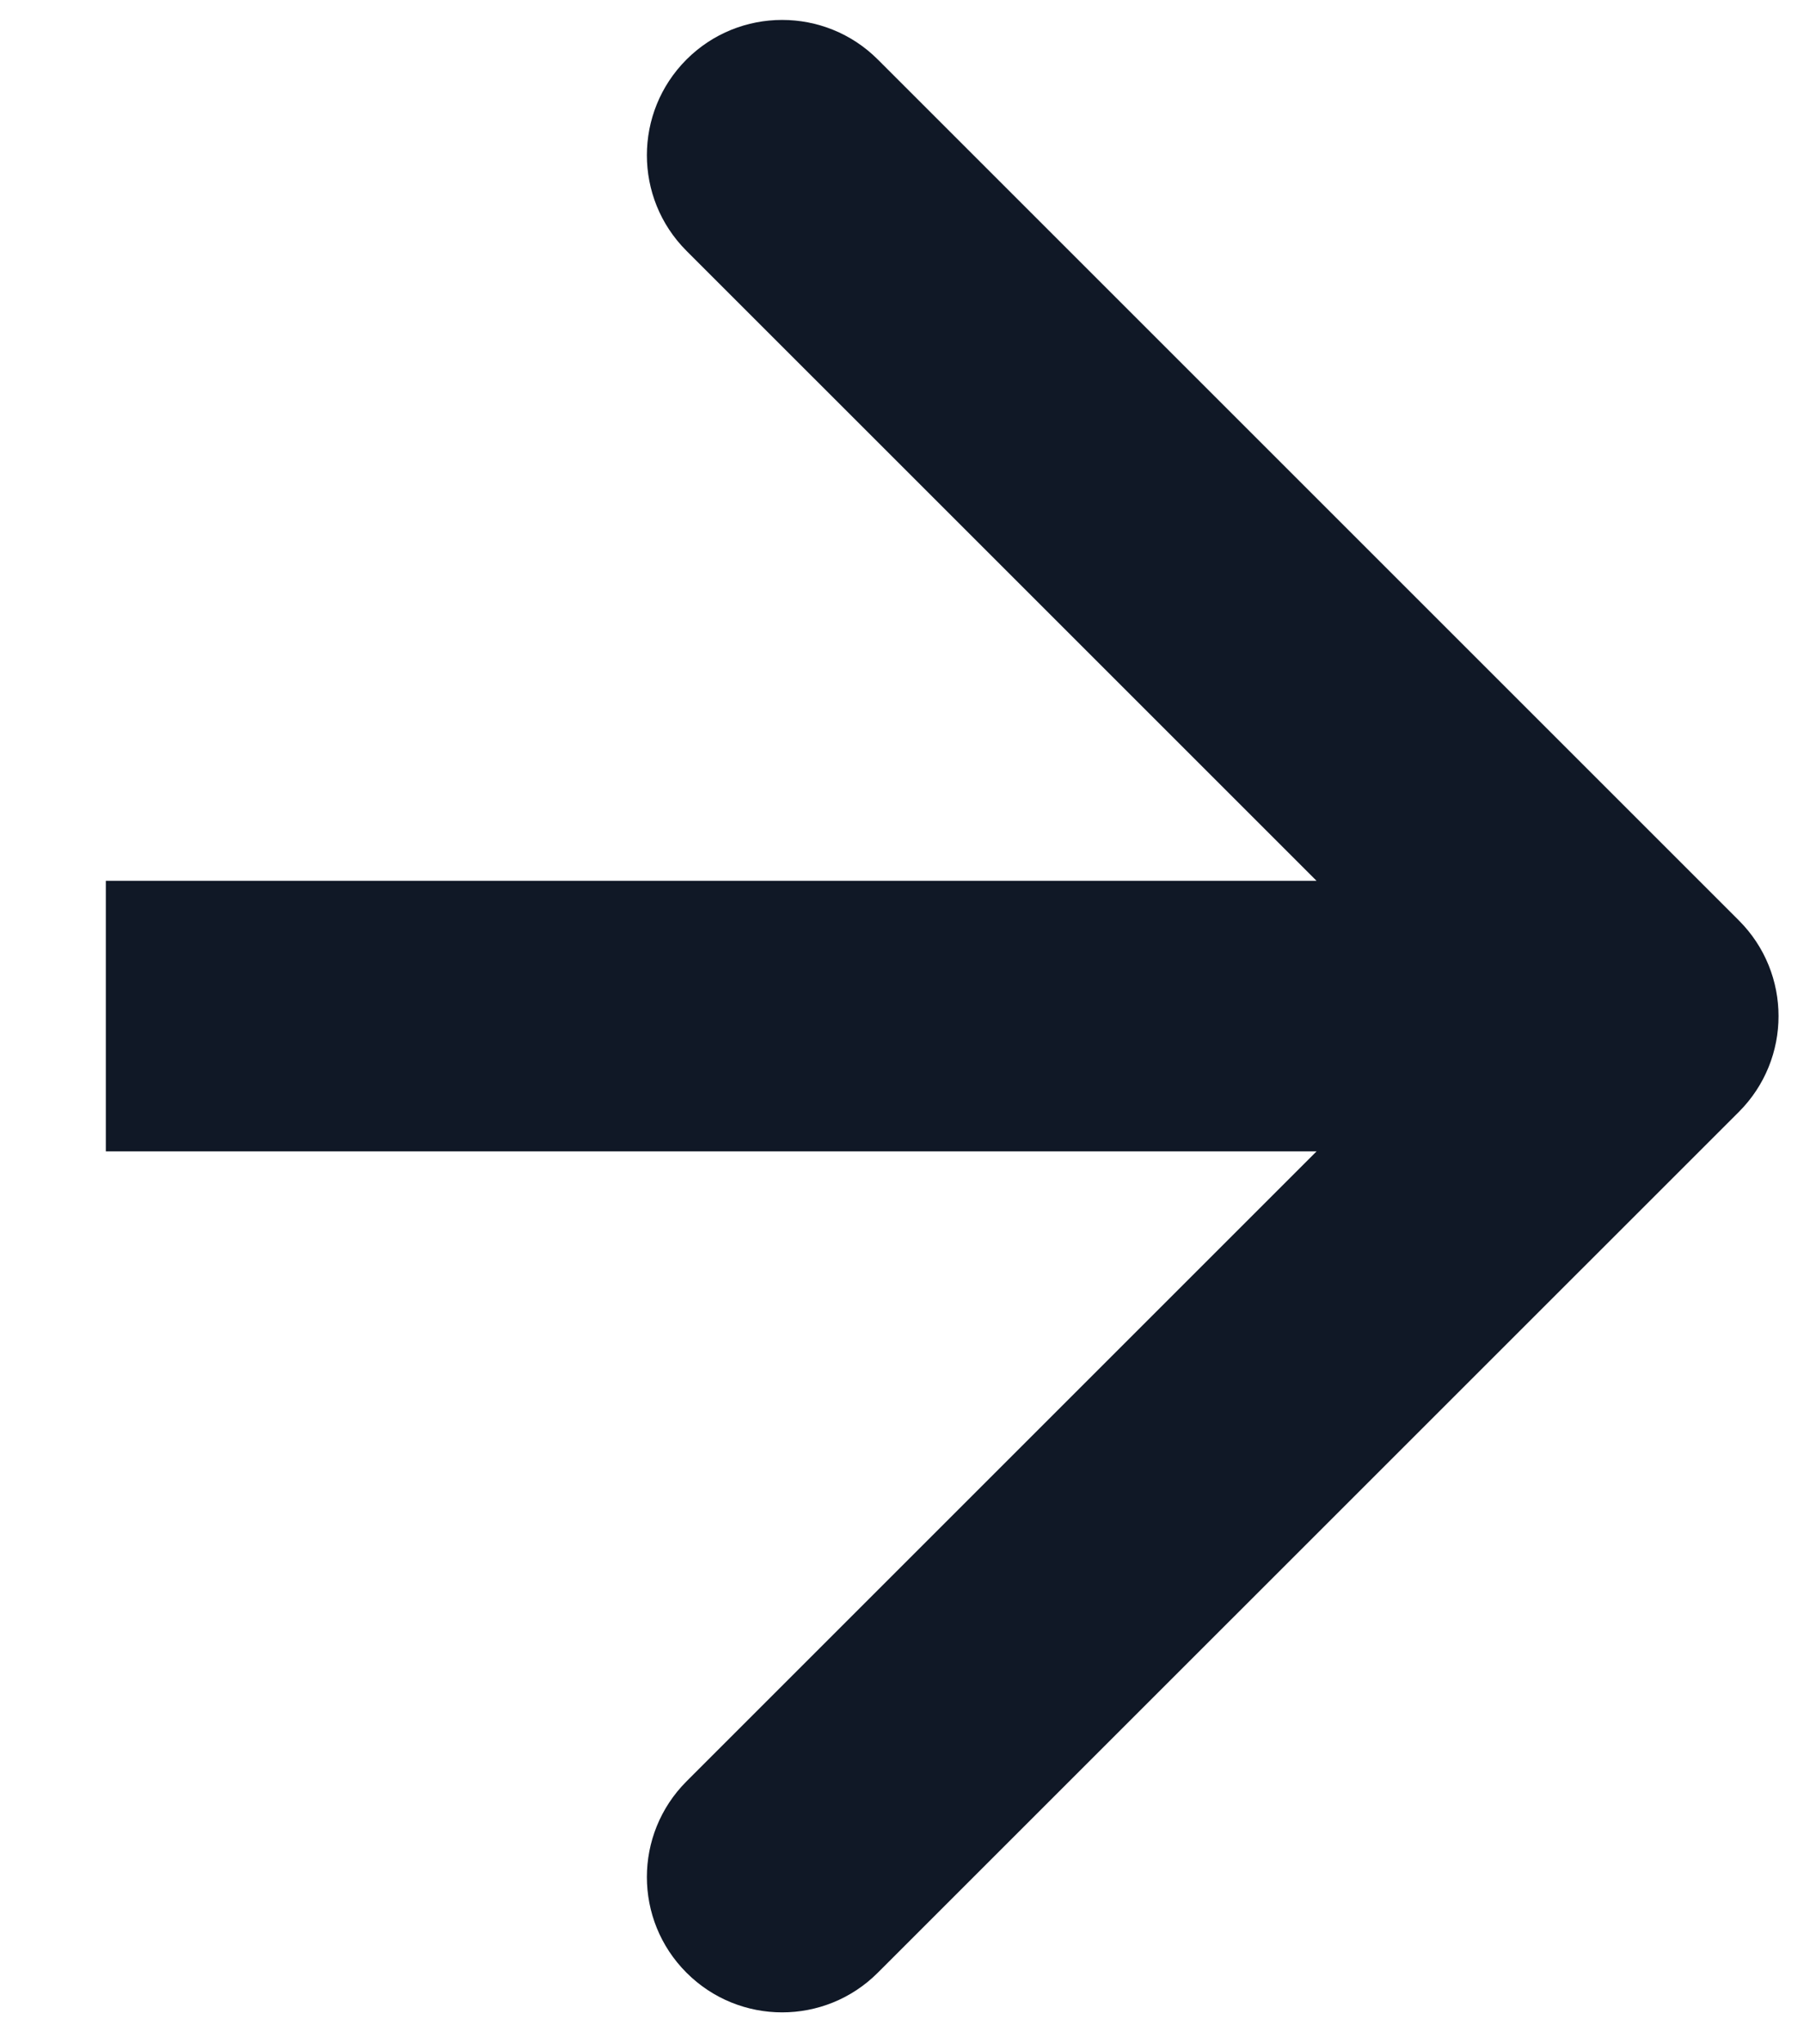 <svg width="15" height="17" viewBox="0 0 15 17" fill="none" xmlns="http://www.w3.org/2000/svg">
<path d="M14.459 9.246C14.898 8.806 14.898 8.094 14.459 7.655L7.299 0.495C6.86 0.056 6.147 0.056 5.708 0.495C5.269 0.935 5.269 1.647 5.708 2.086L12.072 8.45L5.708 14.814C5.269 15.254 5.269 15.966 5.708 16.405C6.147 16.845 6.86 16.845 7.299 16.405L14.459 9.246ZM0.88 9.575L13.663 9.575L13.663 7.325L0.88 7.325L0.88 9.575Z" fill="#101826"/>
</svg>
